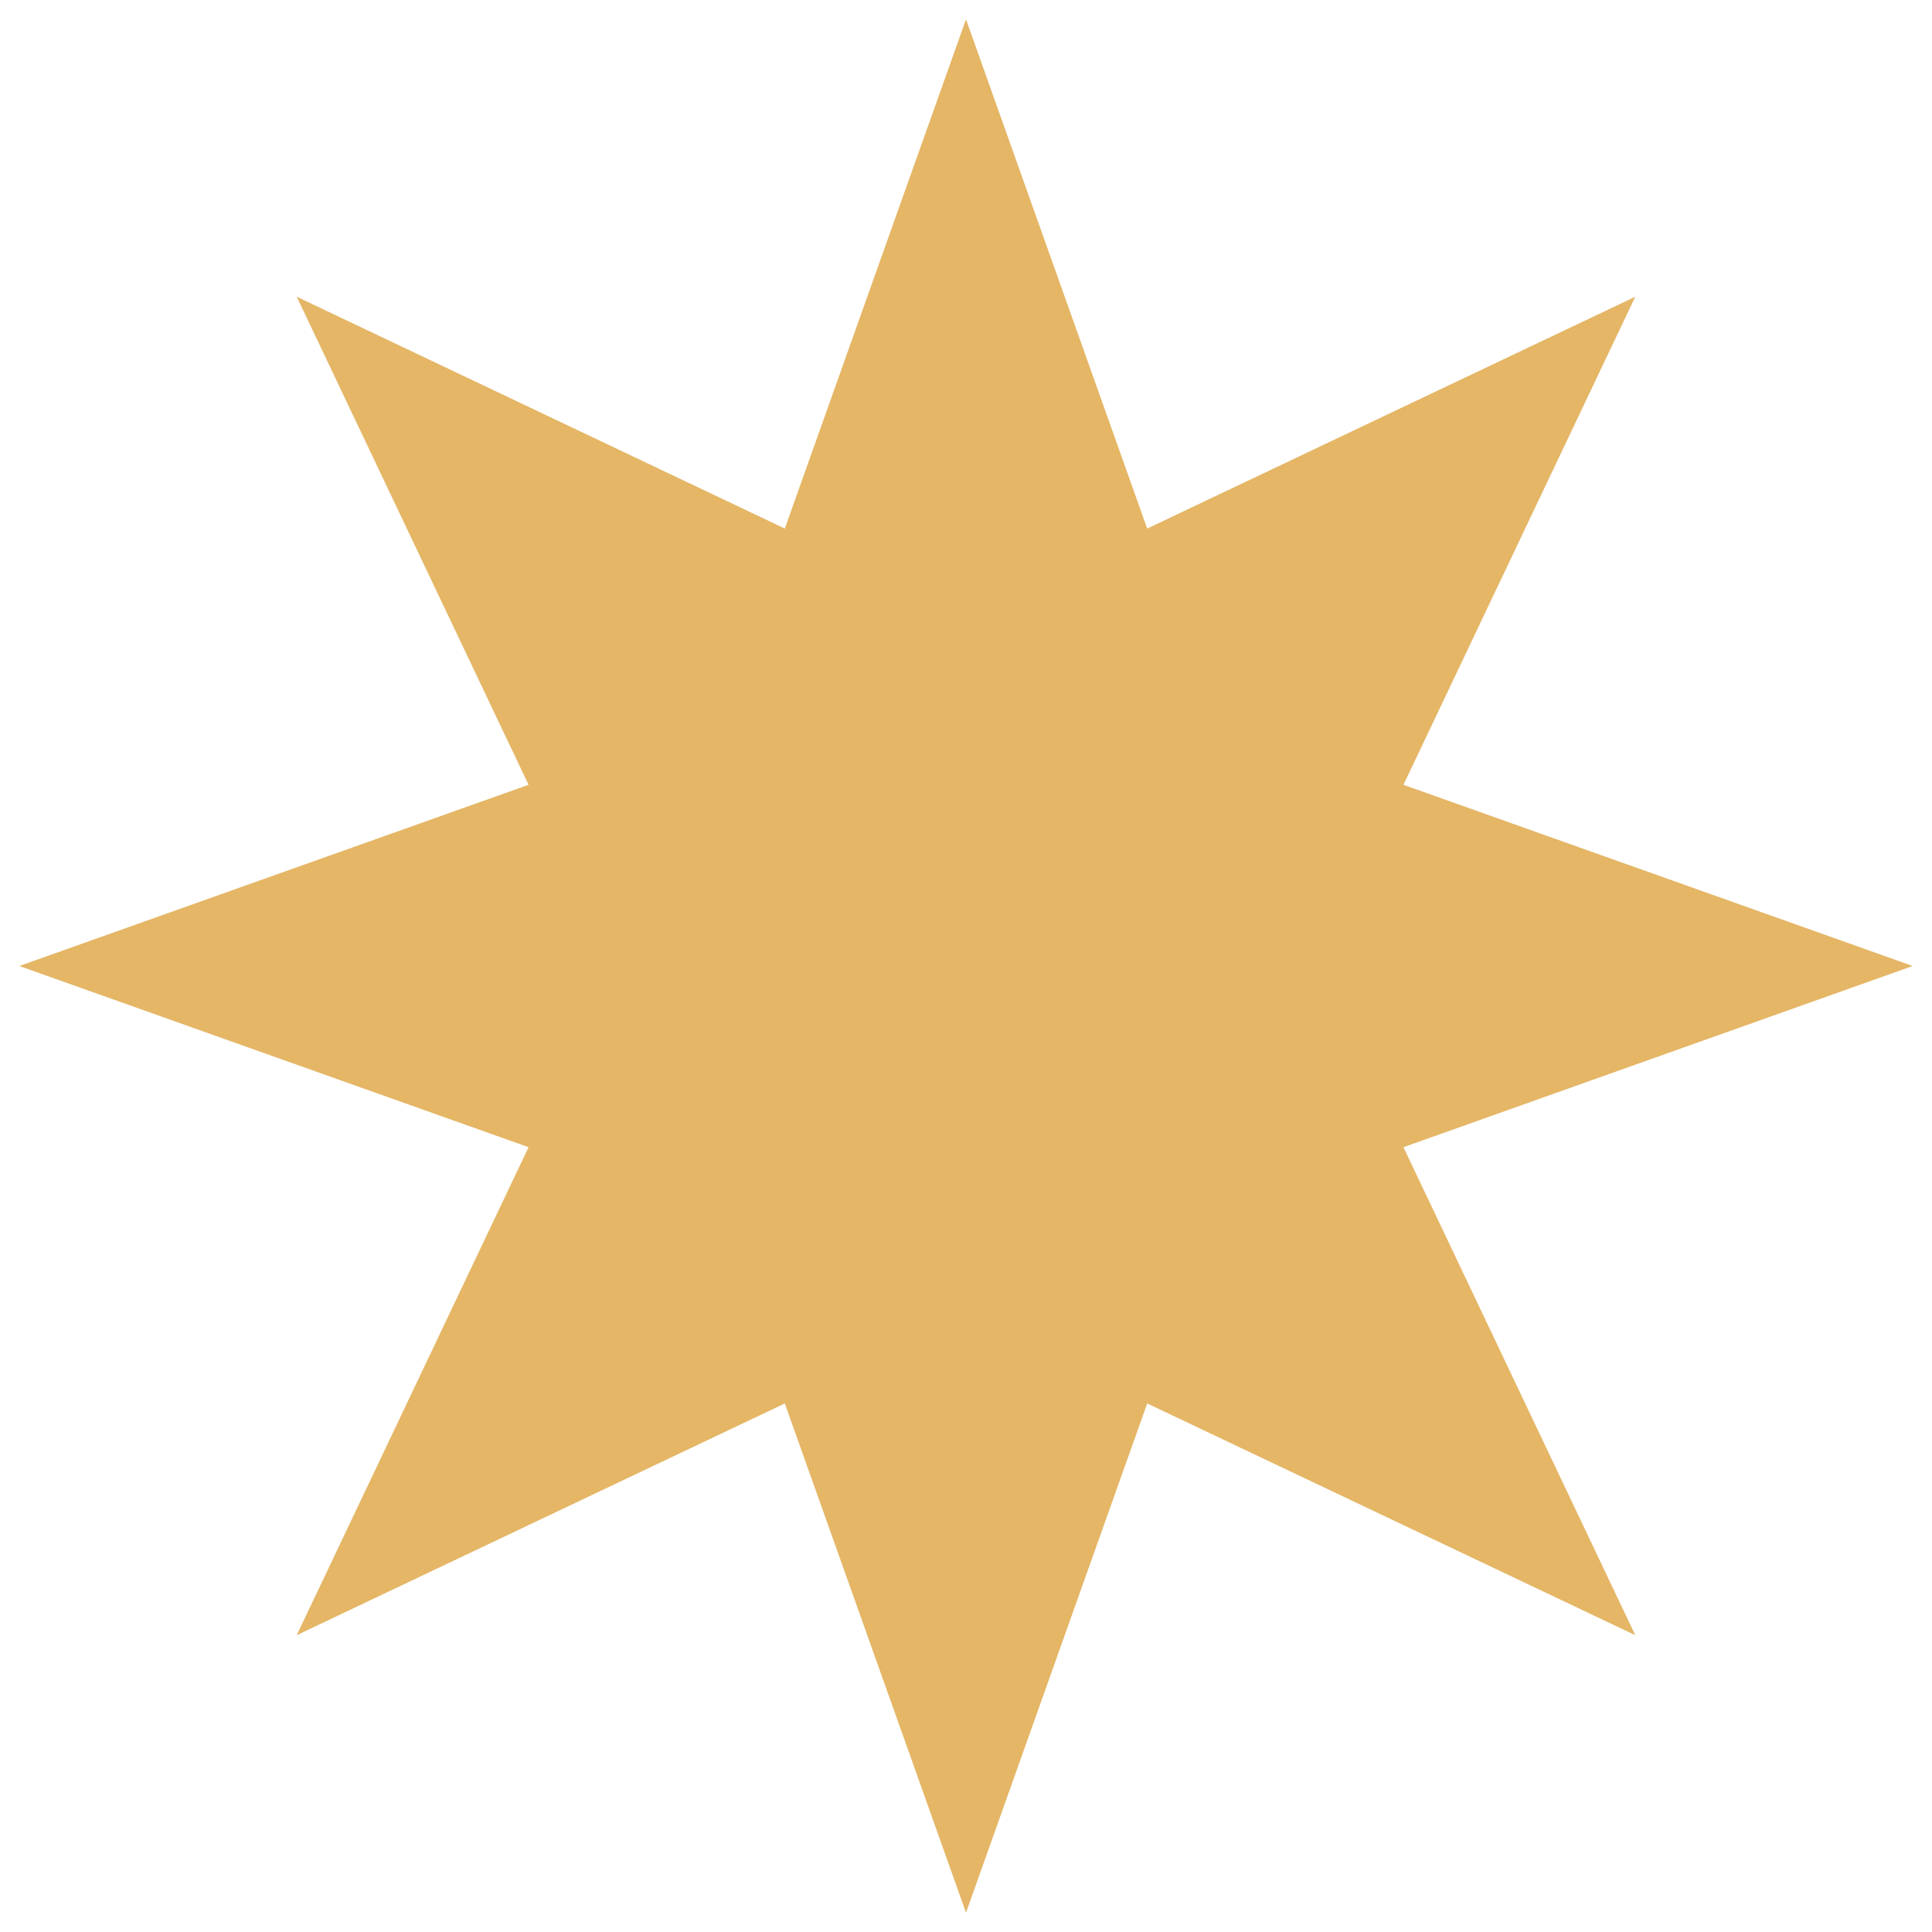 <?xml version="1.0" encoding="UTF-8"?> <svg xmlns="http://www.w3.org/2000/svg" width="19" height="19" viewBox="0 0 19 19" fill="none"><path d="M9.5 0.19L11.282 5.198L16.082 2.918L13.802 7.718L18.81 9.5L13.802 11.282L16.082 16.081L11.282 13.802L9.5 18.81L7.718 13.802L2.918 16.081L5.198 11.282L0.19 9.5L5.198 7.718L2.918 2.918L7.718 5.198L9.5 0.19Z" fill="#E4B666"></path></svg> 
